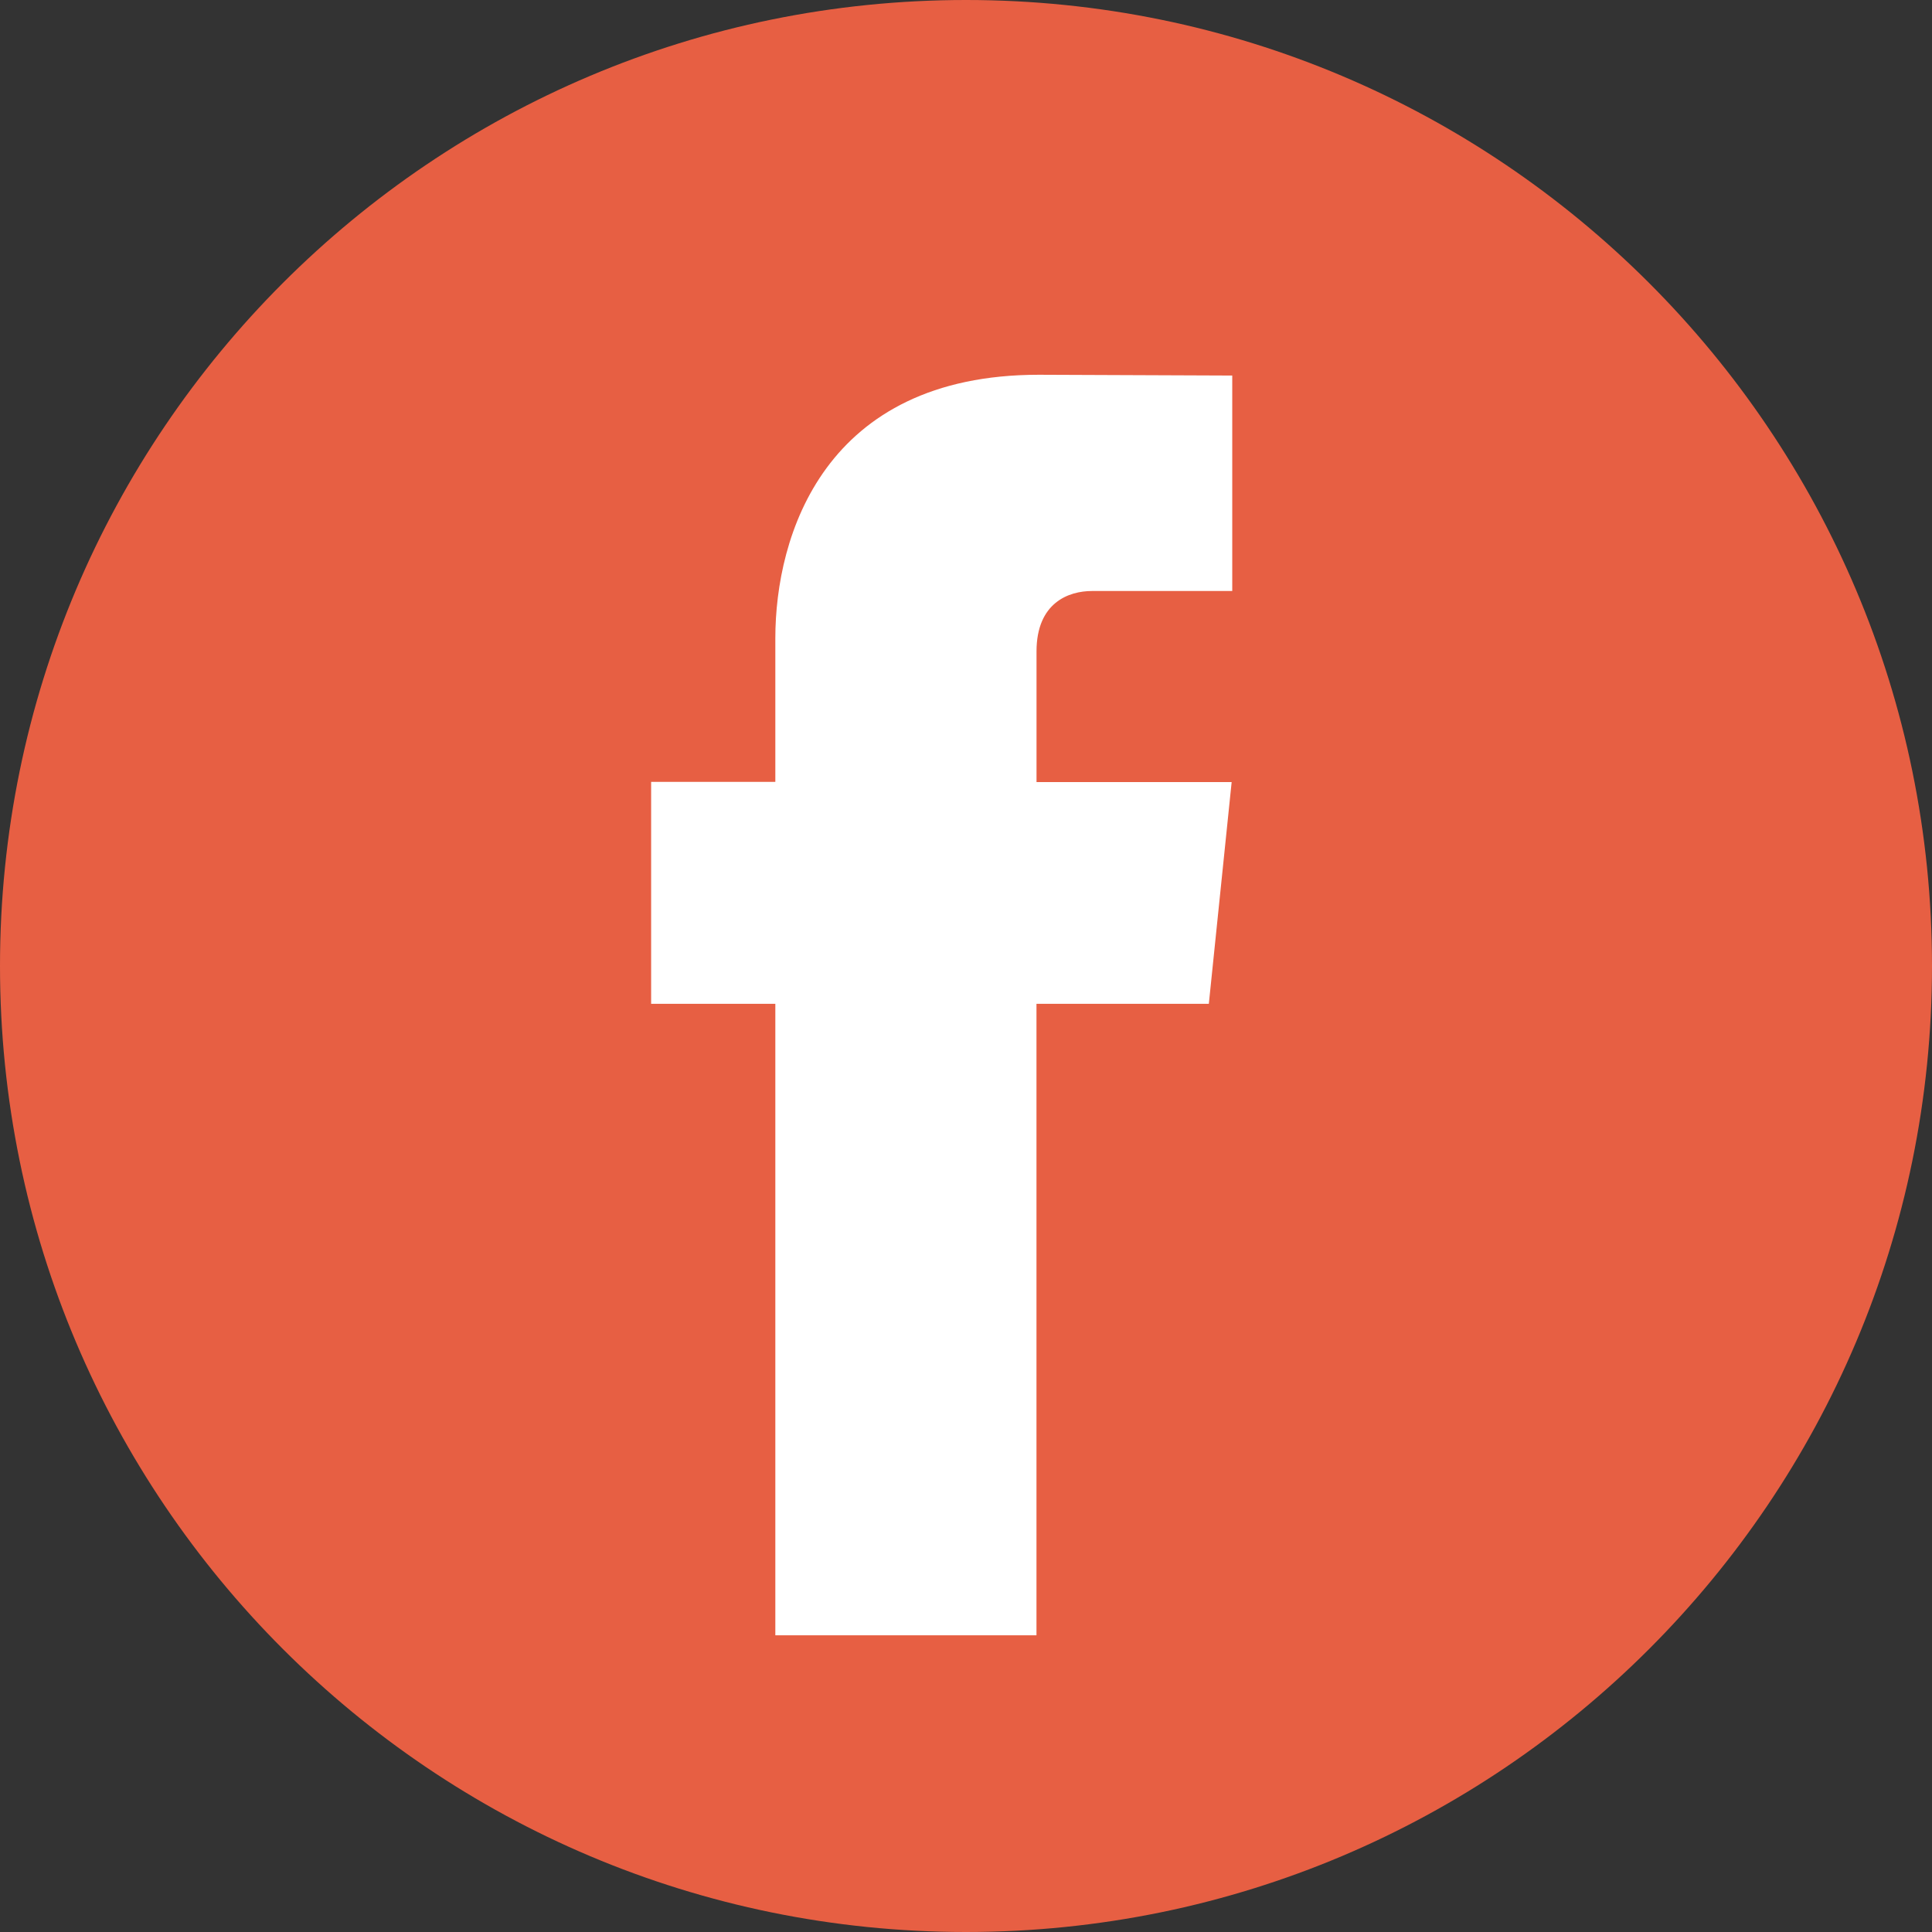 <?xml version="1.0" encoding="UTF-8"?> <svg xmlns="http://www.w3.org/2000/svg" width="42" height="42" viewBox="0 0 42 42" fill="none"><rect x="0" y="0" width="42" height="42" fill="#333333" stroke="none"/> <path d="M21 42C32.598 42 42 32.598 42 21C42 9.402 32.598 0 21 0C9.402 0 0 9.402 0 21C0 32.598 9.402 42 21 42Z" fill="#E75F43"></path> <path d="M26.279 21.822H22.532V35.55H16.855V21.822H14.155V16.997H16.855V13.876C16.855 11.643 17.916 8.147 22.583 8.147L26.788 8.164V12.848H23.737C23.236 12.848 22.533 13.098 22.533 14.163V17.002H26.775L26.279 21.822Z" fill="white"></path> </svg> 